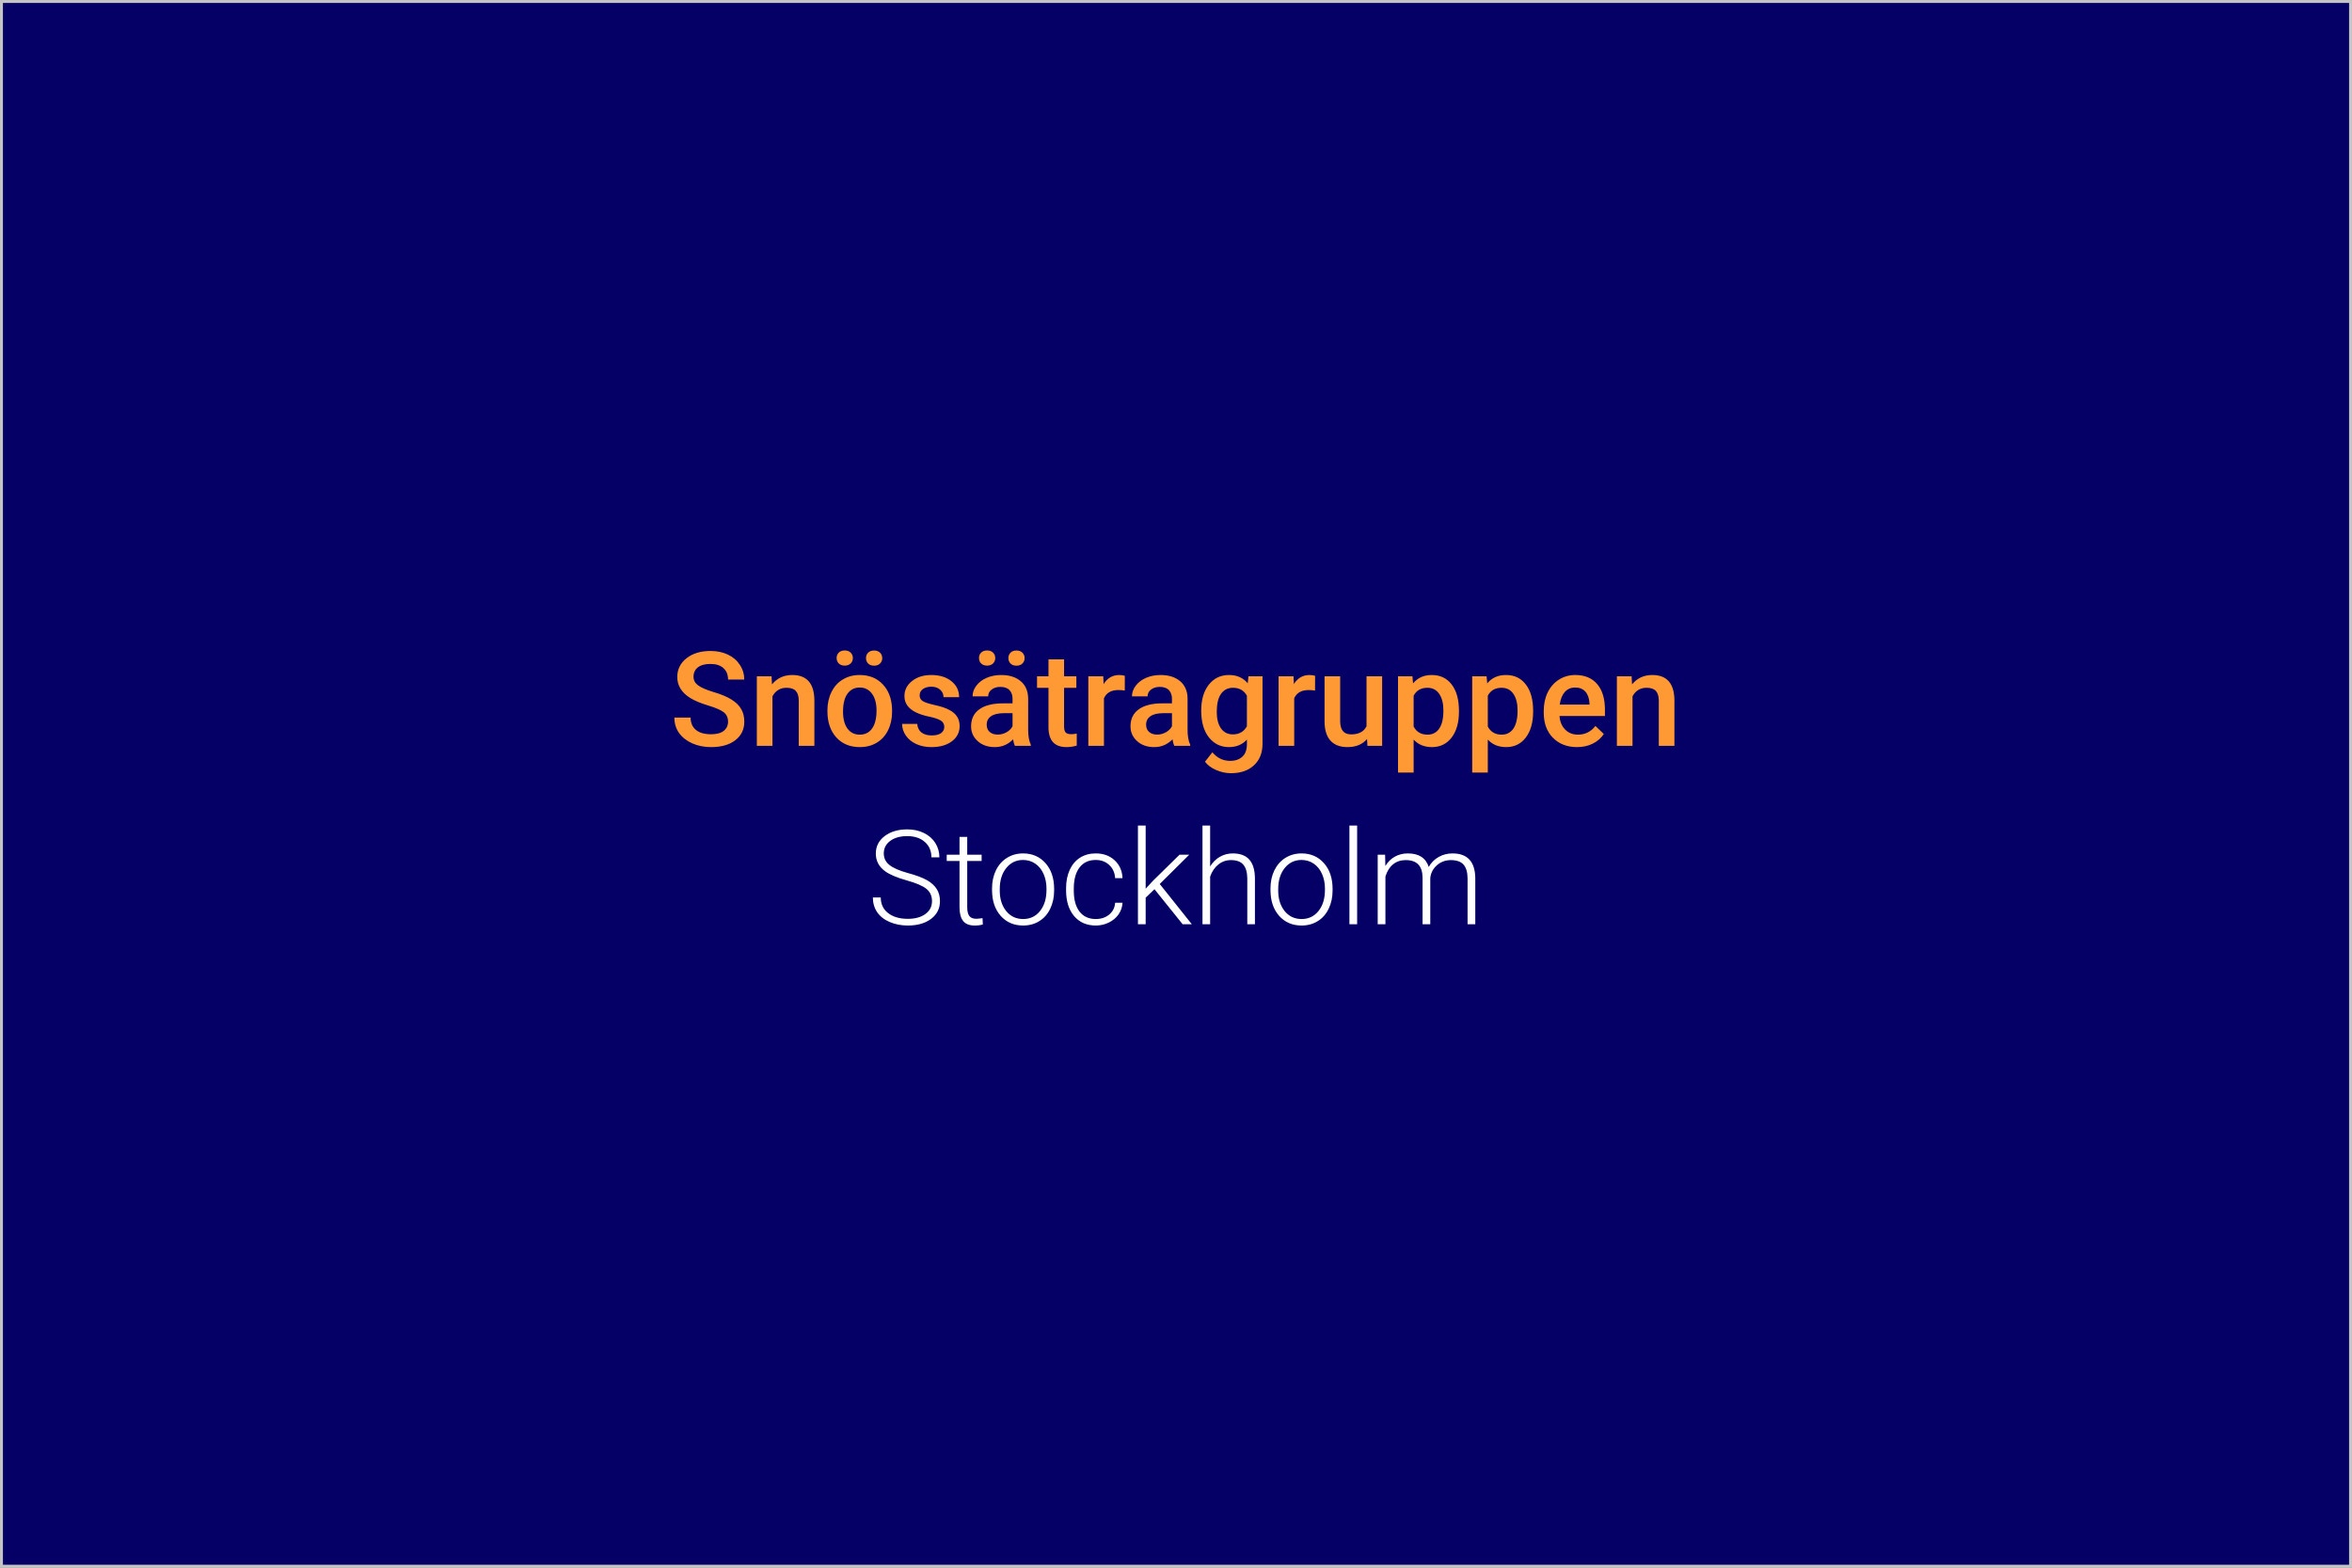 <svg fill="none" height="536" viewBox="0 0 804 536" width="804" xmlns="http://www.w3.org/2000/svg"><rect x="0" y="0" width="804" height="536" fill="#808080" stroke="none"/><path d="m.5.5h803v535h-803z" fill="#040065" stroke="#c4c4c4"/><path d="m248.873 246.76c0-1.406-.498-2.49-1.495-3.252-.981-.761-2.761-1.53-5.339-2.307-2.578-.776-4.629-1.64-6.152-2.593-2.915-1.831-4.373-4.218-4.373-7.163 0-2.578 1.048-4.702 3.142-6.372 2.11-1.67 4.842-2.505 8.196-2.505 2.227 0 4.211.411 5.955 1.231 1.743.82 3.112 1.992 4.109 3.515.996 1.509 1.494 3.186 1.494 5.032h-5.537c0-1.67-.528-2.973-1.582-3.911-1.041-.952-2.535-1.428-4.483-1.428-1.816 0-3.23.388-4.241 1.164-.996.777-1.494 1.861-1.494 3.252 0 1.172.542 2.154 1.626 2.945 1.084.776 2.871 1.538 5.362 2.285 2.49.732 4.489 1.575 5.998 2.527 1.509.937 2.615 2.021 3.318 3.252.703 1.215 1.055 2.644 1.055 4.284 0 2.666-1.026 4.79-3.077 6.372-2.036 1.568-4.804 2.351-8.305 2.351-2.315 0-4.446-.424-6.394-1.274-1.934-.864-3.443-2.051-4.527-3.56-1.069-1.508-1.604-3.266-1.604-5.273h5.559c0 1.816.601 3.223 1.802 4.219s2.923 1.494 5.164 1.494c1.933 0 3.384-.388 4.35-1.165.982-.791 1.473-1.831 1.473-3.12zm14.875-15.534.154 2.746c1.758-2.124 4.065-3.186 6.921-3.186 4.951 0 7.471 2.835 7.559 8.504v15.71h-5.34v-15.403c0-1.509-.329-2.622-.988-3.34-.645-.732-1.707-1.098-3.186-1.098-2.154 0-3.758.974-4.812 2.922v16.919h-5.34v-23.774zm19.094 11.667c0-2.329.462-4.424 1.385-6.284.922-1.875 2.219-3.311 3.889-4.307 1.67-1.01 3.589-1.516 5.757-1.516 3.208 0 5.808 1.033 7.8 3.098 2.007 2.066 3.091 4.805 3.252 8.218l.022 1.252c0 2.344-.454 4.439-1.363 6.285-.893 1.845-2.182 3.274-3.867 4.284-1.67 1.011-3.603 1.516-5.8 1.516-3.355 0-6.043-1.113-8.064-3.339-2.007-2.242-3.011-5.223-3.011-8.943zm5.34.461c0 2.447.505 4.366 1.516 5.757 1.01 1.377 2.417 2.066 4.219 2.066 1.801 0 3.2-.703 4.196-2.11 1.011-1.406 1.516-3.464 1.516-6.174 0-2.402-.52-4.307-1.56-5.713-1.025-1.406-2.424-2.109-4.196-2.109-1.744 0-3.128.696-4.153 2.087-1.026 1.377-1.538 3.443-1.538 6.196zm-2.198-18.369c0-.732.242-1.347.725-1.845.499-.498 1.18-.747 2.044-.747s1.545.249 2.043.747.747 1.113.747 1.845c0 .733-.249 1.348-.747 1.846s-1.179.747-2.043.747-1.545-.249-2.044-.747c-.483-.498-.725-1.113-.725-1.846zm10.042.022c0-.732.242-1.347.725-1.845.498-.498 1.179-.747 2.043-.747.865 0 1.546.249 2.044.747s.747 1.113.747 1.845c0 .733-.249 1.348-.747 1.846s-1.179.747-2.044.747c-.864 0-1.545-.249-2.043-.747-.483-.498-.725-1.113-.725-1.846zm26.763 23.533c0-.952-.396-1.677-1.187-2.175-.776-.498-2.073-.938-3.889-1.319-1.817-.38-3.333-.864-4.548-1.45-2.666-1.289-3.999-3.157-3.999-5.603 0-2.051.864-3.764 2.592-5.141 1.729-1.377 3.926-2.066 6.592-2.066 2.842 0 5.134.703 6.878 2.11 1.757 1.406 2.636 3.229 2.636 5.471h-5.339c0-1.026-.381-1.875-1.143-2.549-.761-.689-1.772-1.033-3.032-1.033-1.172 0-2.131.271-2.878.813-.733.542-1.099 1.267-1.099 2.175 0 .821.344 1.458 1.033 1.912.688.454 2.08.916 4.175 1.384 2.094.454 3.735 1.004 4.921 1.648 1.202.63 2.088 1.392 2.659 2.285.586.894.879 1.978.879 3.252 0 2.139-.886 3.875-2.659 5.208-1.772 1.318-4.094 1.977-6.965 1.977-1.948 0-3.684-.351-5.208-1.054-1.523-.703-2.709-1.67-3.559-2.901-.85-1.23-1.274-2.556-1.274-3.977h5.185c.073 1.26.549 2.234 1.428 2.923.879.674 2.044 1.01 3.494 1.01 1.406 0 2.476-.263 3.208-.791.732-.542 1.099-1.245 1.099-2.109zm24.126 6.46c-.235-.454-.44-1.194-.616-2.219-1.699 1.772-3.779 2.658-6.24 2.658-2.388 0-4.336-.681-5.845-2.043-1.508-1.362-2.263-3.047-2.263-5.054 0-2.534.938-4.475 2.813-5.822 1.889-1.363 4.585-2.044 8.086-2.044h3.274v-1.56c0-1.23-.345-2.212-1.033-2.944-.689-.747-1.736-1.121-3.142-1.121-1.216 0-2.212.308-2.989.923-.776.601-1.164 1.37-1.164 2.307h-5.339c0-1.304.432-2.519 1.296-3.647.864-1.143 2.036-2.037 3.516-2.681 1.494-.645 3.156-.967 4.987-.967 2.784 0 5.003.703 6.658 2.11 1.655 1.391 2.505 3.354 2.549 5.888v10.723c0 2.139.3 3.845.901 5.119v.374zm-5.867-3.845c1.055 0 2.043-.257 2.966-.769.938-.513 1.641-1.201 2.11-2.066v-4.482h-2.879c-1.977 0-3.464.344-4.46 1.033-.996.688-1.494 1.662-1.494 2.922 0 1.025.336 1.846 1.01 2.461.689.6 1.604.901 2.747.901zm-6.394-26.17c0-.732.242-1.347.725-1.845.498-.498 1.179-.747 2.043-.747.865 0 1.546.249 2.044.747s.747 1.113.747 1.845c0 .733-.249 1.348-.747 1.846s-1.179.747-2.044.747c-.864 0-1.545-.249-2.043-.747-.483-.498-.725-1.113-.725-1.846zm10.041.022c0-.732.242-1.347.725-1.845.498-.498 1.18-.747 2.044-.747s1.545.249 2.043.747.747 1.113.747 1.845c0 .733-.249 1.348-.747 1.846s-1.179.747-2.043.747-1.546-.249-2.044-.747c-.483-.498-.725-1.113-.725-1.846zm19.051.44v5.779h4.196v3.955h-4.196v13.271c0 .908.175 1.568.527 1.978.366.395 1.011.593 1.934.593.615 0 1.237-.073 1.867-.22v4.131c-1.216.337-2.387.505-3.515.505-4.102 0-6.153-2.263-6.153-6.789v-13.469h-3.911v-3.955h3.911v-5.779zm20.742 10.657c-.703-.118-1.428-.176-2.176-.176-2.446 0-4.094.937-4.943 2.812v16.26h-5.34v-23.774h5.098l.132 2.658c1.289-2.065 3.076-3.098 5.361-3.098.762 0 1.392.103 1.89.308zm16.919 18.896c-.235-.454-.44-1.194-.615-2.219-1.7 1.772-3.78 2.658-6.241 2.658-2.387 0-4.336-.681-5.844-2.043-1.509-1.362-2.264-3.047-2.264-5.054 0-2.534.938-4.475 2.813-5.822 1.89-1.363 4.585-2.044 8.086-2.044h3.274v-1.56c0-1.23-.345-2.212-1.033-2.944-.688-.747-1.736-1.121-3.142-1.121-1.216 0-2.212.308-2.988.923-.777.601-1.165 1.37-1.165 2.307h-5.339c0-1.304.432-2.519 1.296-3.647.864-1.143 2.036-2.037 3.516-2.681 1.494-.645 3.156-.967 4.988-.967 2.783 0 5.002.703 6.657 2.11 1.656 1.391 2.505 3.354 2.549 5.888v10.723c0 2.139.3 3.845.901 5.119v.374zm-5.867-3.845c1.055 0 2.043-.257 2.966-.769.938-.513 1.641-1.201 2.11-2.066v-4.482h-2.879c-1.977 0-3.464.344-4.46 1.033-.996.688-1.494 1.662-1.494 2.922 0 1.025.337 1.846 1.01 2.461.689.6 1.604.901 2.747.901zm15.073-8.218c0-3.691.865-6.636 2.593-8.833 1.743-2.212 4.05-3.318 6.921-3.318 2.71 0 4.842.945 6.394 2.835l.242-2.395h4.812v23.049c0 3.12-.974 5.581-2.922 7.383-1.934 1.801-4.549 2.702-7.844 2.702-1.744 0-3.45-.366-5.12-1.098-1.655-.718-2.915-1.663-3.779-2.835l2.527-3.208c1.64 1.948 3.662 2.923 6.064 2.923 1.772 0 3.171-.484 4.197-1.451 1.025-.952 1.538-2.358 1.538-4.218v-1.604c-1.538 1.714-3.589 2.57-6.153 2.57-2.783 0-5.061-1.106-6.833-3.317-1.758-2.212-2.637-5.274-2.637-9.185zm5.318.461c0 2.388.483 4.27 1.45 5.647.981 1.363 2.336 2.044 4.065 2.044 2.153 0 3.75-.923 4.79-2.769v-10.459c-1.011-1.801-2.593-2.702-4.746-2.702-1.758 0-3.128.695-4.109 2.087-.967 1.392-1.45 3.442-1.45 6.152zm33.596-7.294c-.703-.118-1.428-.176-2.175-.176-2.447 0-4.095.937-4.944 2.812v16.26h-5.34v-23.774h5.098l.132 2.658c1.289-2.065 3.076-3.098 5.361-3.098.762 0 1.392.103 1.89.308zm17.776 16.567c-1.568 1.846-3.794 2.768-6.68 2.768-2.578 0-4.534-.754-5.867-2.263-1.318-1.509-1.977-3.691-1.977-6.548v-15.402h5.339v15.336c0 3.018 1.253 4.527 3.757 4.527 2.593 0 4.344-.93 5.252-2.791v-17.072h5.339v23.774h-5.031zm31.421-9.317c0 3.677-.835 6.614-2.505 8.812-1.67 2.182-3.911 3.273-6.724 3.273-2.607 0-4.695-.856-6.262-2.57v11.272h-5.339v-32.915h4.921l.22 2.417c1.568-1.905 3.699-2.857 6.394-2.857 2.901 0 5.171 1.084 6.812 3.252 1.655 2.153 2.483 5.149 2.483 8.987zm-5.318-.461c0-2.373-.476-4.255-1.428-5.647-.937-1.392-2.285-2.087-4.043-2.087-2.183 0-3.75.901-4.702 2.702v10.547c.967 1.846 2.549 2.769 4.746 2.769 1.699 0 3.025-.681 3.977-2.044.967-1.377 1.45-3.457 1.45-6.24zm30.674.461c0 3.677-.835 6.614-2.505 8.812-1.67 2.182-3.911 3.273-6.723 3.273-2.608 0-4.695-.856-6.263-2.57v11.272h-5.339v-32.915h4.922l.22 2.417c1.567-1.905 3.698-2.857 6.394-2.857 2.9 0 5.171 1.084 6.811 3.252 1.655 2.153 2.483 5.149 2.483 8.987zm-5.317-.461c0-2.373-.476-4.255-1.429-5.647-.937-1.392-2.285-2.087-4.042-2.087-2.183 0-3.75.901-4.703 2.702v10.547c.967 1.846 2.549 2.769 4.746 2.769 1.7 0 3.025-.681 3.977-2.044.967-1.377 1.451-3.457 1.451-6.24zm20.324 12.546c-3.383 0-6.13-1.062-8.239-3.186-2.095-2.138-3.142-4.98-3.142-8.525v-.659c0-2.373.454-4.49 1.362-6.35.923-1.875 2.212-3.333 3.867-4.373s3.501-1.56 5.537-1.56c3.237 0 5.735 1.033 7.493 3.098 1.772 2.066 2.659 4.988 2.659 8.767v2.154h-15.535c.161 1.963.813 3.515 1.955 4.658 1.158 1.142 2.608 1.714 4.351 1.714 2.446 0 4.438-.989 5.977-2.967l2.878 2.747c-.952 1.421-2.227 2.527-3.823 3.318-1.582.776-3.362 1.164-5.34 1.164zm-.637-20.368c-1.465 0-2.651.512-3.559 1.538-.894 1.025-1.465 2.453-1.714 4.285h10.173v-.396c-.117-1.787-.593-3.135-1.428-4.043-.835-.923-1.992-1.384-3.472-1.384zm19.292-3.845.154 2.746c1.758-2.124 4.065-3.186 6.921-3.186 4.952 0 7.471 2.835 7.559 8.504v15.71h-5.339v-15.403c0-1.509-.33-2.622-.989-3.34-.645-.732-1.707-1.098-3.186-1.098-2.154 0-3.758.974-4.812 2.922v16.919h-5.34v-23.774z" fill="#f93"/><path d="m318.592 308.134c0-1.773-.623-3.172-1.868-4.197-1.245-1.04-3.523-2.021-6.833-2.944-3.311-.938-5.728-1.956-7.251-3.055-2.168-1.552-3.252-3.588-3.252-6.108 0-2.446 1.003-4.431 3.01-5.955 2.021-1.538 4.6-2.307 7.734-2.307 2.124 0 4.021.411 5.691 1.231 1.685.82 2.989 1.963 3.911 3.428.923 1.464 1.385 3.098 1.385 4.899h-2.725c0-2.182-.747-3.933-2.241-5.251-1.494-1.333-3.501-2-6.021-2-2.446 0-4.394.55-5.844 1.648-1.451 1.084-2.176 2.505-2.176 4.263 0 1.626.652 2.952 1.956 3.977 1.304 1.026 3.391 1.934 6.262 2.725 2.871.776 5.046 1.589 6.526 2.439 1.479.835 2.593 1.838 3.34 3.01s1.12 2.556 1.12 4.153c0 2.519-1.01 4.541-3.032 6.064-2.007 1.524-4.658 2.285-7.954 2.285-2.256 0-4.329-.402-6.218-1.208-1.875-.806-3.303-1.934-4.285-3.384-.967-1.45-1.45-3.113-1.45-4.988h2.703c0 2.256.842 4.036 2.526 5.34 1.685 1.303 3.926 1.955 6.724 1.955 2.49 0 4.49-.549 5.999-1.648 1.508-1.098 2.263-2.556 2.263-4.372zm12.041-21.995v6.087h4.922v2.153h-4.922v15.842c0 1.319.234 2.3.703 2.945.483.644 1.282.966 2.395.966.439 0 1.15-.073 2.131-.219l.11 2.153c-.688.249-1.626.373-2.812.373-1.802 0-3.113-.52-3.933-1.56-.821-1.054-1.231-2.6-1.231-4.636v-15.864h-4.372v-2.153h4.372v-6.087zm8.481 17.622c0-2.285.44-4.343 1.319-6.174.893-1.831 2.146-3.252 3.757-4.263 1.626-1.025 3.464-1.538 5.515-1.538 3.164 0 5.728 1.113 7.691 3.34 1.962 2.212 2.944 5.149 2.944 8.811v.549c0 2.3-.447 4.373-1.34 6.219-.879 1.831-2.125 3.244-3.736 4.24s-3.45 1.494-5.515 1.494c-3.149 0-5.713-1.106-7.69-3.317-1.963-2.227-2.945-5.171-2.945-8.833zm2.637.725c0 2.842.732 5.179 2.197 7.01 1.48 1.816 3.413 2.724 5.801 2.724 2.373 0 4.292-.908 5.757-2.724 1.479-1.831 2.219-4.241 2.219-7.229v-.506c0-1.816-.337-3.479-1.011-4.988-.673-1.508-1.618-2.673-2.834-3.493-1.216-.835-2.608-1.253-4.175-1.253-2.344 0-4.255.923-5.735 2.769-1.479 1.831-2.219 4.233-2.219 7.207zm32.827 9.734c1.831 0 3.362-.512 4.592-1.538 1.246-1.04 1.919-2.38 2.022-4.021h2.527c-.073 1.45-.528 2.776-1.363 3.977-.835 1.187-1.948 2.117-3.339 2.791-1.377.674-2.857 1.01-4.439 1.01-3.12 0-5.596-1.084-7.427-3.251-1.816-2.168-2.724-5.084-2.724-8.746v-.791c0-2.343.41-4.416 1.23-6.218.821-1.802 1.992-3.193 3.516-4.175 1.538-.981 3.332-1.472 5.383-1.472 2.608 0 4.754.776 6.438 2.329 1.699 1.553 2.608 3.596 2.725 6.131h-2.527c-.117-1.861-.791-3.362-2.022-4.505-1.215-1.142-2.753-1.714-4.614-1.714-2.373 0-4.219.857-5.537 2.571-1.304 1.714-1.956 4.116-1.956 7.207v.769c0 3.032.652 5.398 1.956 7.097 1.318 1.7 3.171 2.549 5.559 2.549zm20.061-10.195-3.01 2.9v9.075h-2.637v-33.75h2.637v21.599l2.483-2.681 9.096-8.942h3.318l-10.085 10.019 10.964 13.755h-3.142zm19.028-7.778c.865-1.421 1.971-2.52 3.318-3.296 1.348-.777 2.82-1.165 4.417-1.165 2.549 0 4.446.718 5.691 2.153 1.245 1.436 1.875 3.589 1.889 6.46v15.601h-2.614v-15.623c-.015-2.124-.469-3.706-1.363-4.746-.879-1.04-2.292-1.56-4.24-1.56-1.626 0-3.069.513-4.329 1.538-1.245 1.011-2.168 2.381-2.769 4.109v16.282h-2.614v-33.75h2.614zm20.633 7.514c0-2.285.439-4.343 1.318-6.174.894-1.831 2.146-3.252 3.757-4.263 1.626-1.025 3.465-1.538 5.516-1.538 3.164 0 5.727 1.113 7.69 3.34 1.963 2.212 2.944 5.149 2.944 8.811v.549c0 2.3-.446 4.373-1.34 6.219-.879 1.831-2.124 3.244-3.735 4.24-1.612.996-3.45 1.494-5.515 1.494-3.15 0-5.713-1.106-7.691-3.317-1.963-2.227-2.944-5.171-2.944-8.833zm2.637.725c0 2.842.732 5.179 2.197 7.01 1.479 1.816 3.413 2.724 5.801 2.724 2.373 0 4.292-.908 5.756-2.724 1.48-1.831 2.22-4.241 2.22-7.229v-.506c0-1.816-.337-3.479-1.011-4.988-.674-1.508-1.619-2.673-2.835-3.493-1.215-.835-2.607-1.253-4.174-1.253-2.344 0-4.256.923-5.735 2.769-1.48 1.831-2.219 4.233-2.219 7.207zm26.982 11.514h-2.637v-33.75h2.637zm9.558-23.774.088 3.867c.879-1.436 1.977-2.512 3.296-3.23 1.318-.718 2.783-1.077 4.394-1.077 3.75 0 6.131 1.538 7.141 4.614.85-1.479 1.985-2.614 3.406-3.405 1.421-.806 2.989-1.209 4.702-1.209 5.098 0 7.698 2.783 7.801 8.35v15.864h-2.637v-15.667c-.015-2.124-.476-3.698-1.384-4.724-.894-1.025-2.359-1.538-4.395-1.538-1.889.03-3.486.645-4.79 1.846-1.304 1.187-2.029 2.637-2.175 4.351v15.732h-2.637v-15.864c-.015-2.036-.498-3.553-1.45-4.549-.938-1.01-2.388-1.516-4.351-1.516-1.655 0-3.076.476-4.262 1.429-1.187.937-2.066 2.336-2.637 4.196v16.304h-2.637v-23.774z" fill="#fff"/></svg>